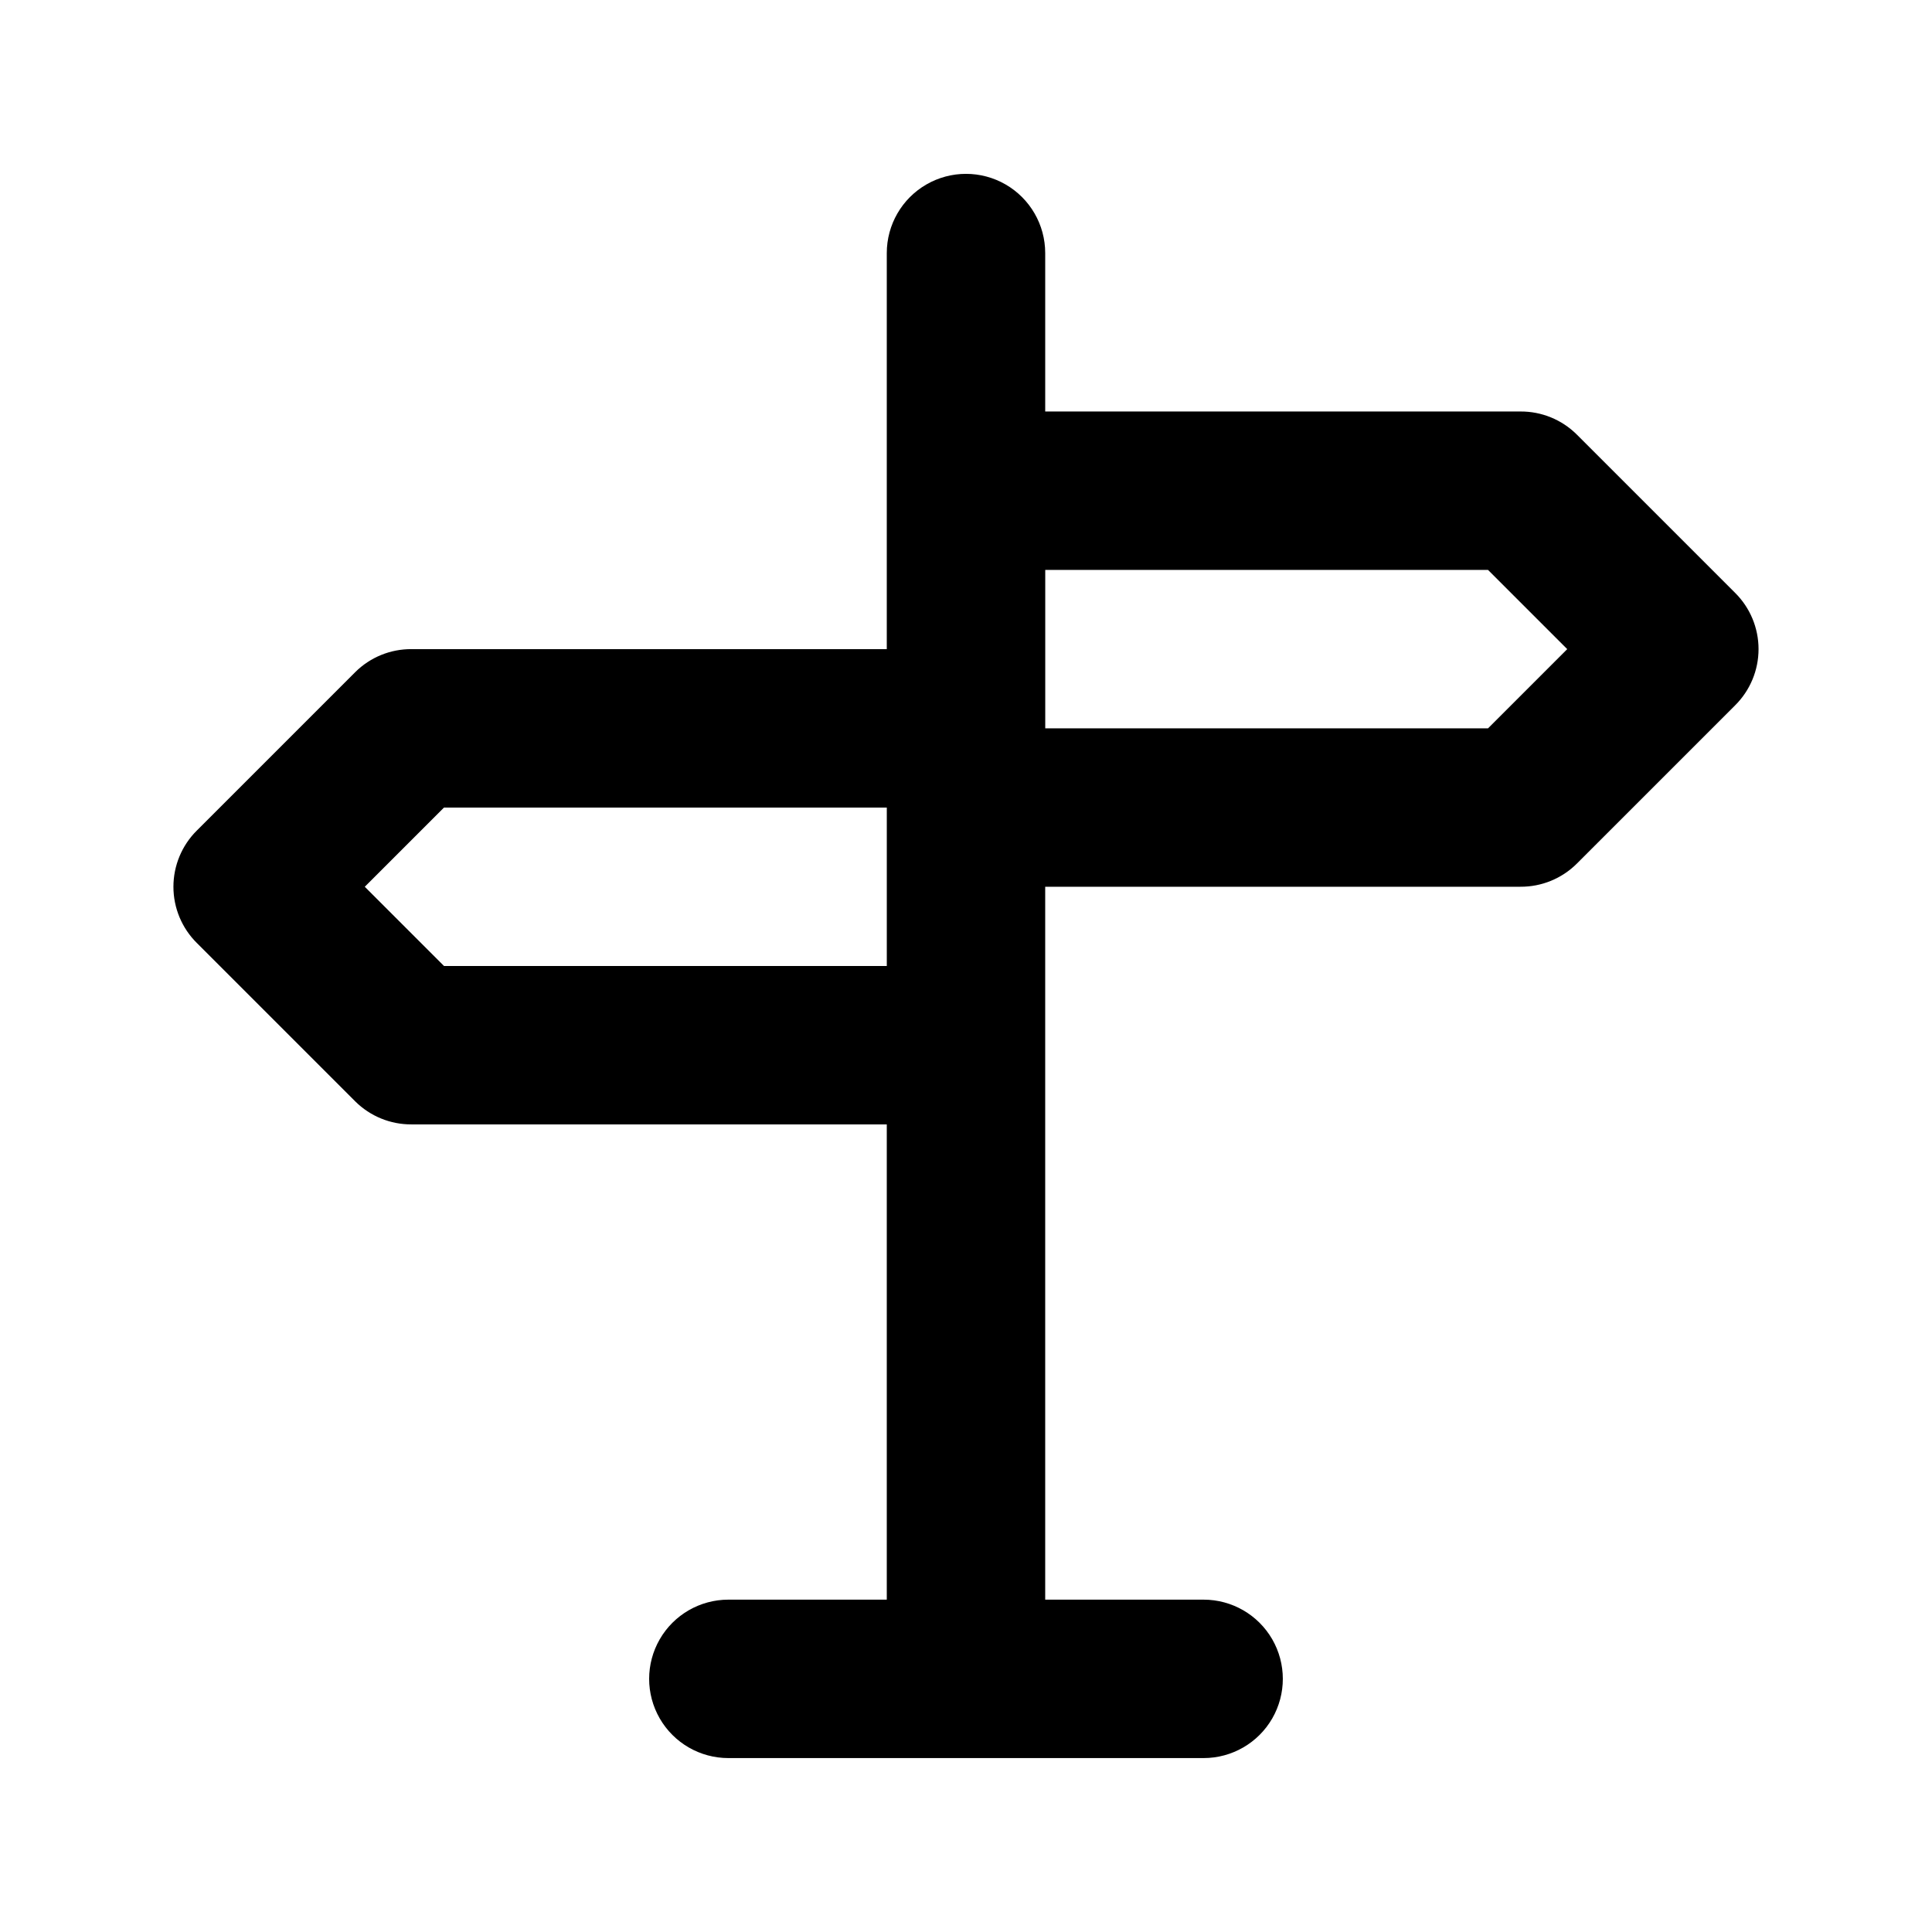 <?xml version="1.0" encoding="UTF-8"?>
<!-- Uploaded to: ICON Repo, www.svgrepo.com, Generator: ICON Repo Mixer Tools -->
<svg fill="#000000" width="800px" height="800px" version="1.1" viewBox="144 144 512 512" xmlns="http://www.w3.org/2000/svg">
 <path d="m603.83 301.12-41.984-41.984c-3.961-3.93-9.324-6.117-14.906-6.086h-125.95v-41.984c0-7.5-4.004-14.43-10.496-18.18-6.496-3.75-14.5-3.75-20.992 0-6.496 3.75-10.496 10.68-10.496 18.18v104.96h-125.95c-5.582-0.035-10.945 2.156-14.906 6.086l-41.984 41.984c-3.973 3.941-6.207 9.309-6.207 14.906 0 5.598 2.234 10.961 6.207 14.902l41.984 41.984c3.961 3.93 9.324 6.121 14.906 6.09h125.95v125.95l-41.984-0.004c-7.5 0-14.43 4.004-18.18 10.496-3.75 6.496-3.75 14.5 0 20.992 3.75 6.496 10.68 10.496 18.18 10.496h125.95c7.496 0 14.43-4 18.18-10.496 3.746-6.492 3.746-14.496 0-20.992-3.75-6.492-10.684-10.496-18.18-10.496h-41.984v-188.93h125.95-0.004c5.582 0.031 10.945-2.16 14.906-6.09l41.984-41.984c3.973-3.941 6.207-9.305 6.207-14.902s-2.234-10.965-6.207-14.906zm-342.17 98.875-20.992-20.992 20.992-20.992h117.35v41.984zm276.68-62.977h-117.34v-41.984h117.34l20.992 20.992z"/>
</svg>